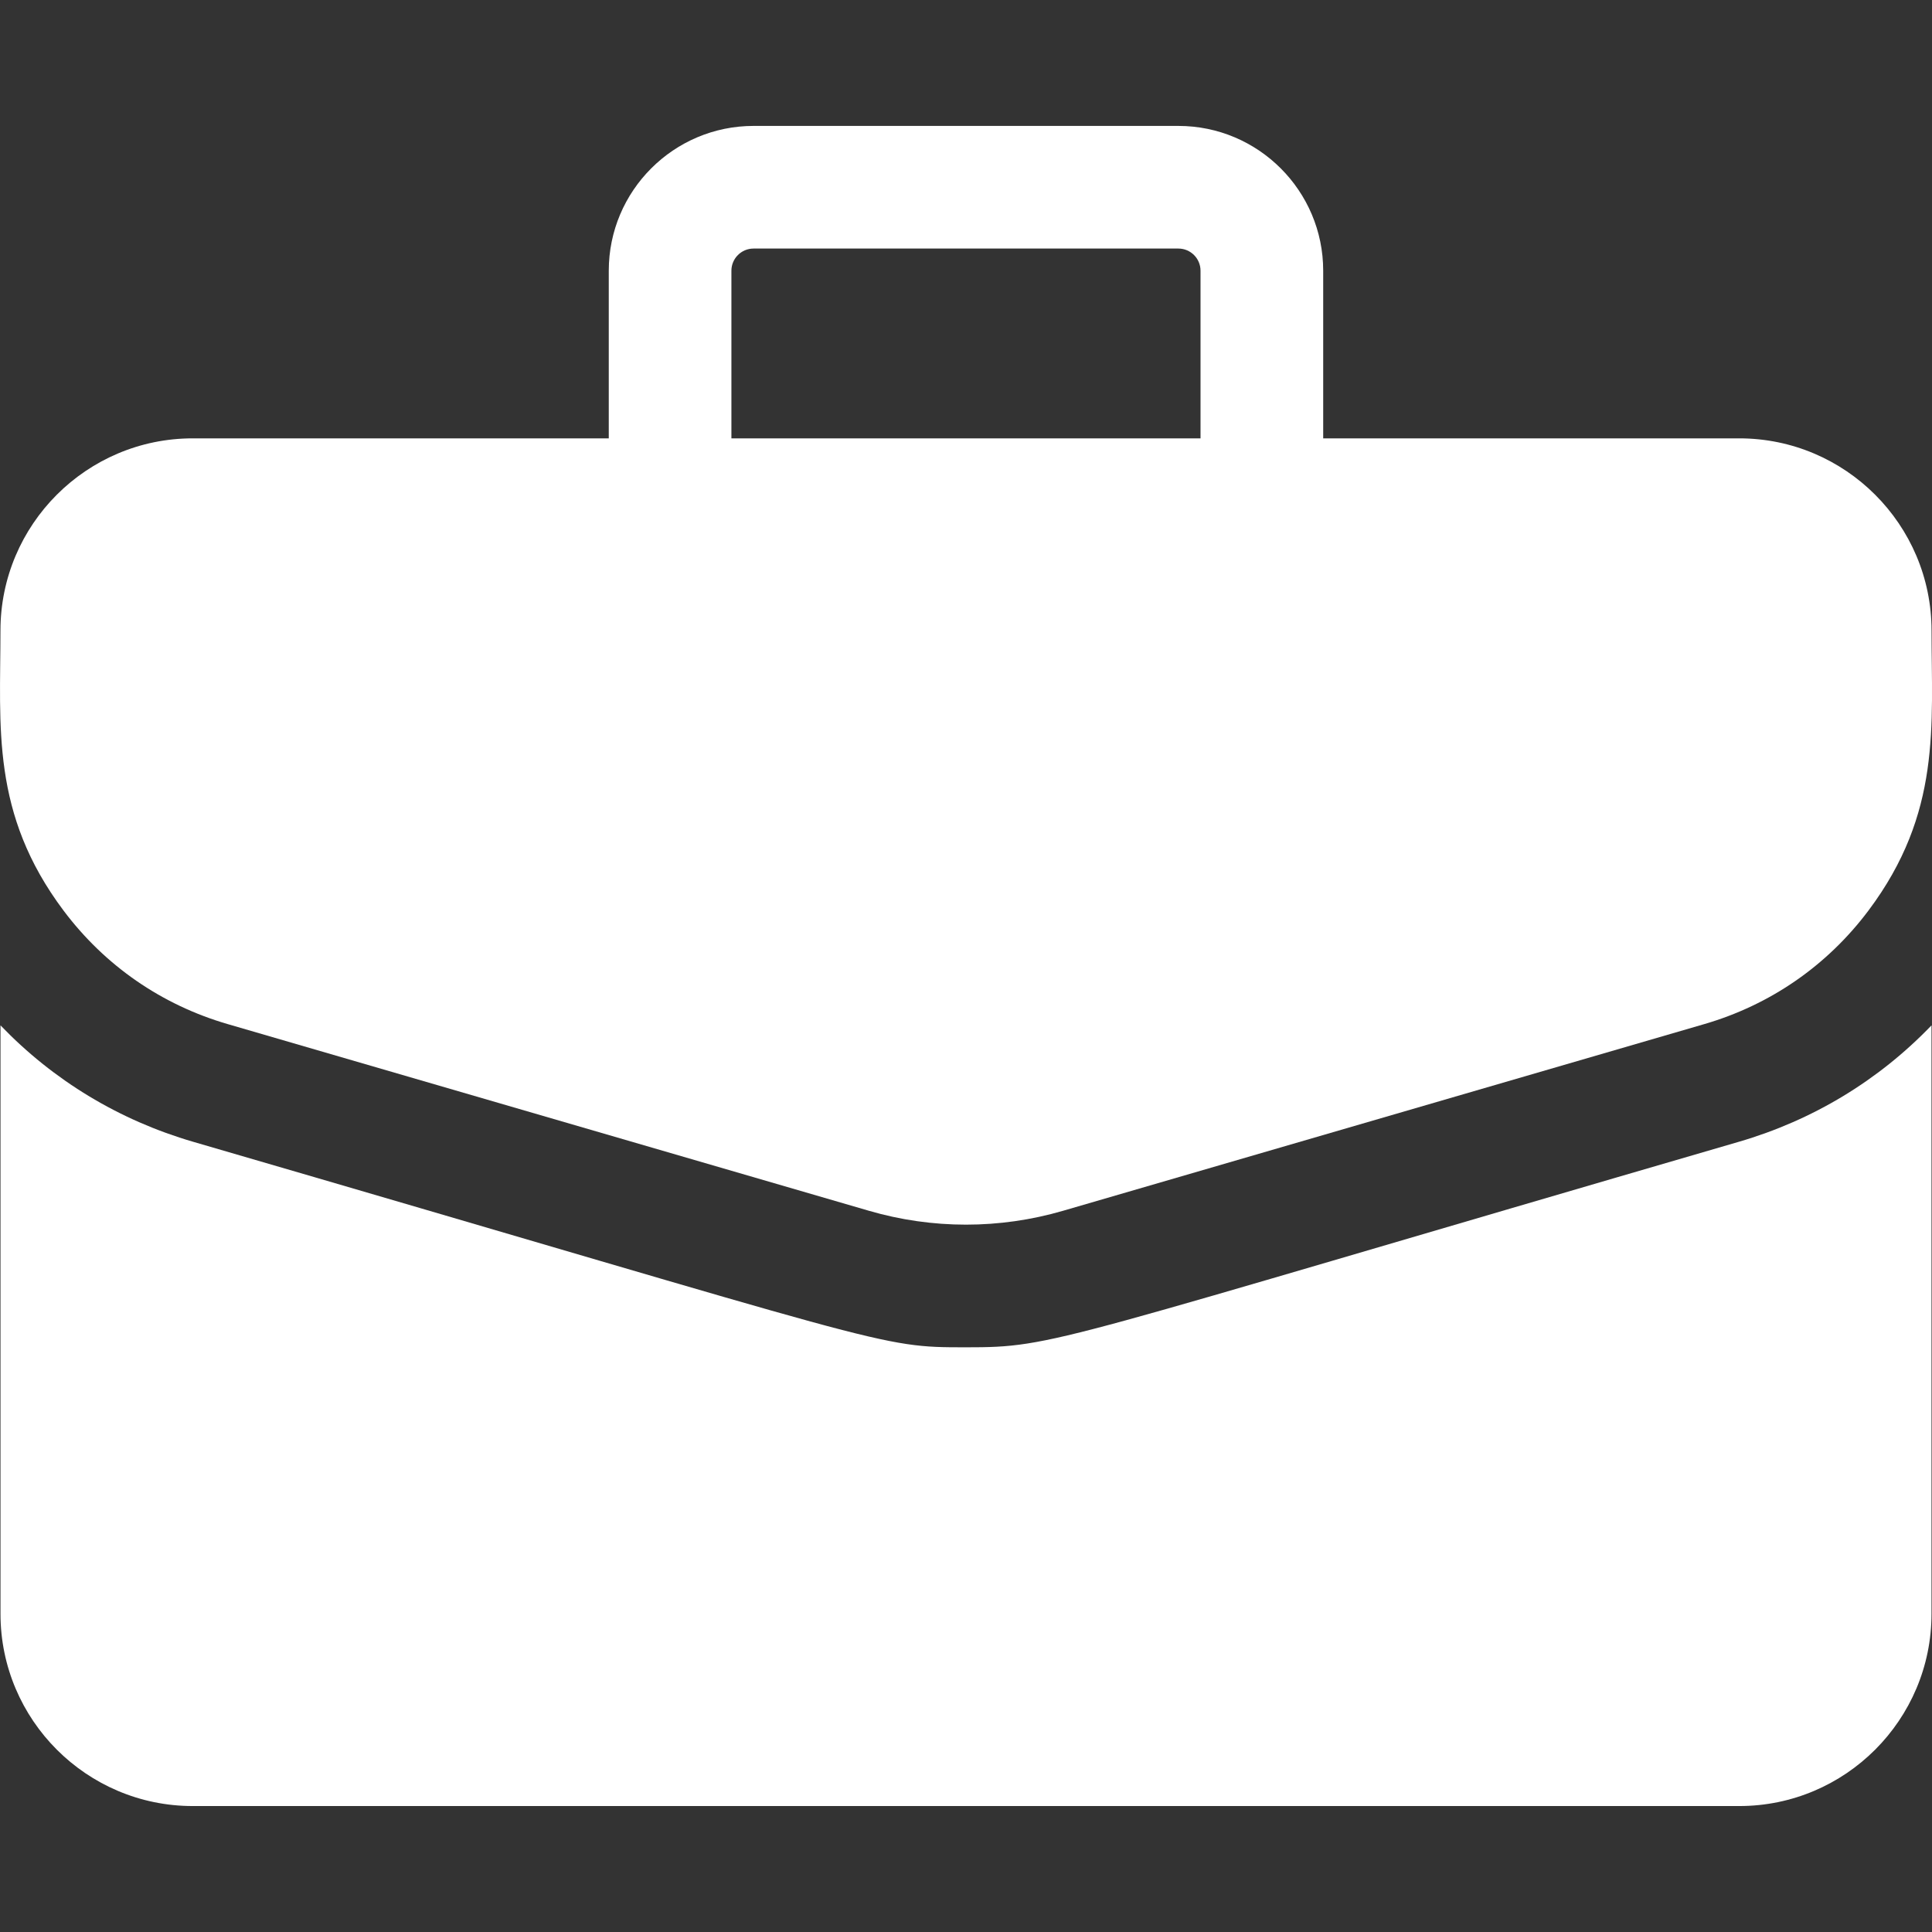 <?xml version="1.0" encoding="UTF-8"?> <!-- Generator: Adobe Illustrator 25.3.1, SVG Export Plug-In . SVG Version: 6.00 Build 0) --> <svg xmlns="http://www.w3.org/2000/svg" xmlns:xlink="http://www.w3.org/1999/xlink" id="Layer_1" x="0px" y="0px" viewBox="0 0 512 512" style="enable-background:new 0 0 512 512;" xml:space="preserve"><rect x="0" y="0" width="512" height="512" fill="#333333" stroke="none"/> <style type="text/css"> .st0{fill:#FFFFFF;} </style> <path class="st0" d="M460.93,116.17H350.66V71.74c0-21.16-17.21-38.37-38.37-38.37H199.7c-21.16,0-38.37,17.21-38.37,38.37v44.43 H51.06c-28.09,0-50.94,22.85-50.94,50.94c0,25.52-2.61,48.43,16.72,74.2c10.94,14.58,25.97,24.98,43.48,30.08l169.96,49.48 c16.83,4.9,34.61,4.9,51.44,0l169.96-49.48c17.5-5.1,32.54-15.5,43.48-30.08c19.42-25.89,16.72-49.04,16.72-74.2 C511.87,139.03,489.02,116.17,460.93,116.17L460.93,116.17z M193.83,71.74c0-3.24,2.63-5.87,5.87-5.87h112.58 c3.24,0,5.87,2.63,5.87,5.87v44.43H193.83V71.74z"></path> <path class="st0" d="M460.76,302.6C277.44,355.97,279.81,357.05,256,357.05c-23.65,0-18.04-0.09-204.76-54.45 c-19.69-5.73-37.12-16.3-51.11-30.87v155.95c0,28.09,22.85,50.94,50.94,50.94h409.86c28.09,0,50.94-22.85,50.94-50.94V271.73 C497.88,286.3,480.45,296.87,460.76,302.6L460.76,302.6z"></path> </svg> 